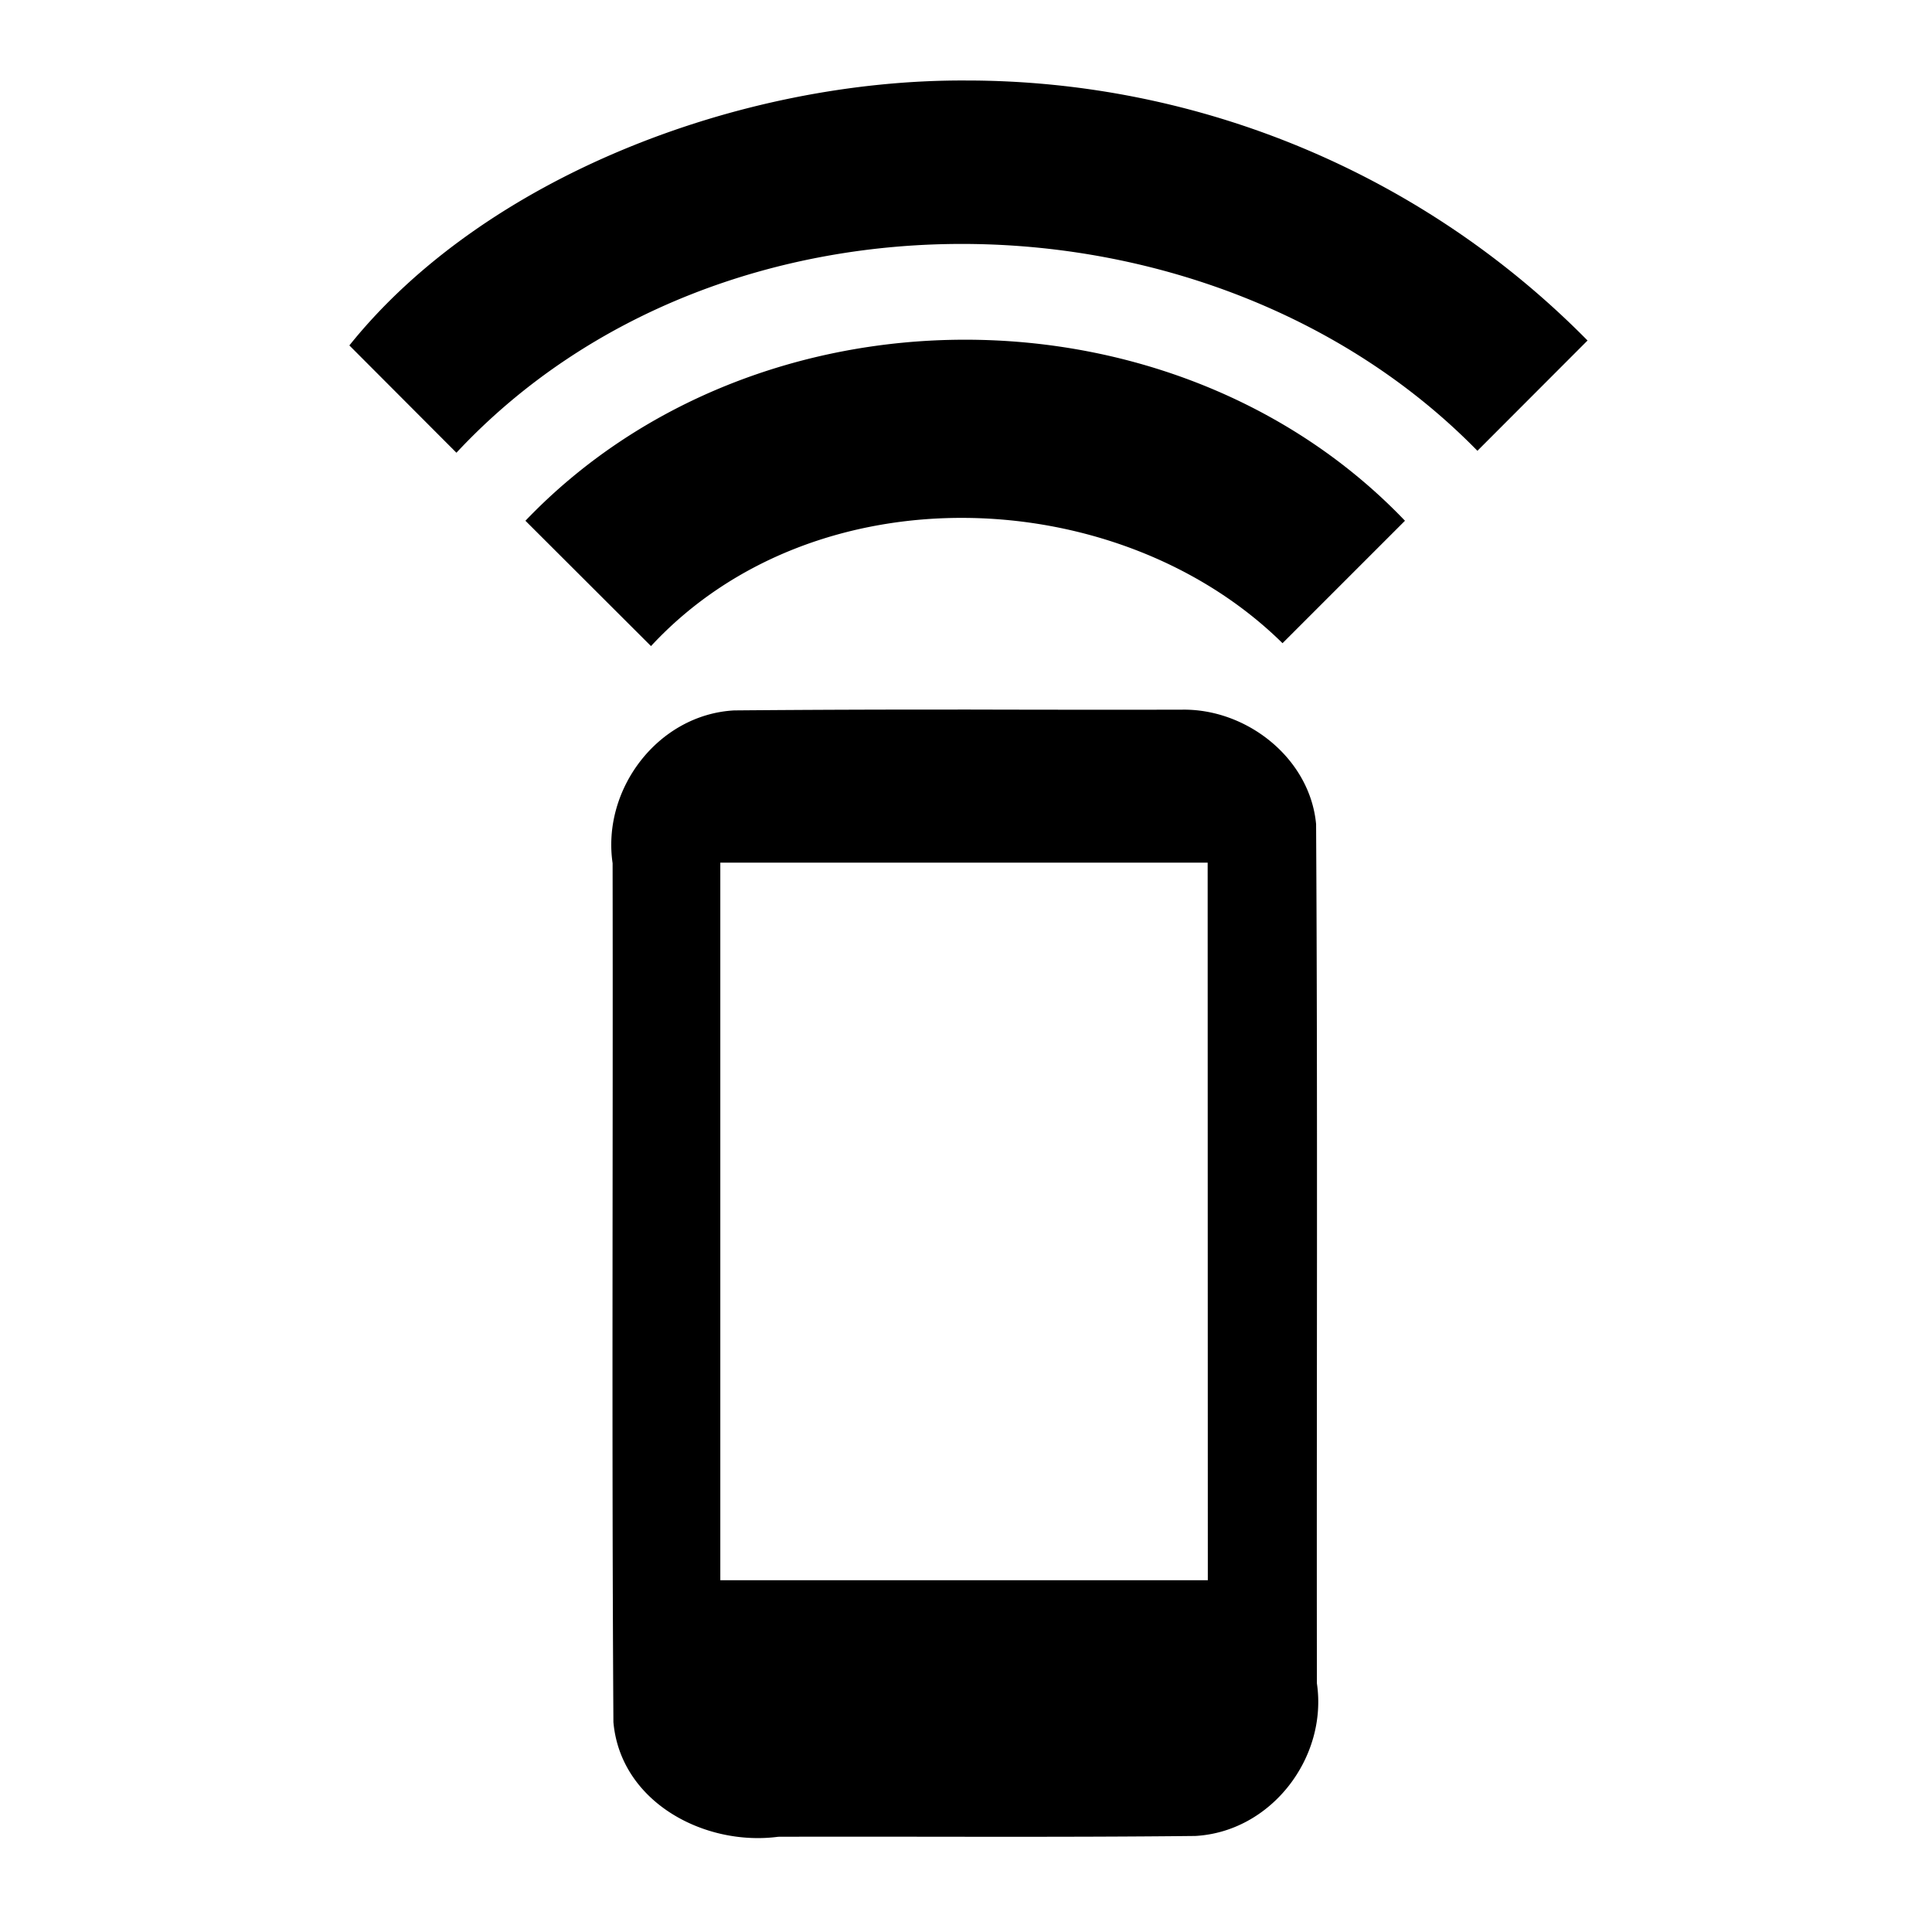 <svg xmlns="http://www.w3.org/2000/svg" fill="currentColor" viewBox="0 0 24 24">
  <path d="M12.033 20.26a1 1 0 10 0 0ZM8.948 19.63h6.056l-.002-8.914H8.948ZM11.898 8.814q1.389.004 2.777.002c.806-.018 1.597.599 1.674 1.421.021 3.557.005 7.117.01 10.674.136.92-.565 1.843-1.51 1.896-1.727.019-3.455.005-5.181.01-.917.121-1.961-.431-2.048-1.425-.022-3.555-.004-7.113-.01-10.669-.135-.92.565-1.846 1.51-1.898q1.39-.012 2.779-.01m.09-4.595c2.016 0 4.032.751 5.464 2.249L15.932 7.99c-2.024-1.995-5.803-2.167-7.845.036L6.527 6.469c1.433-1.498 3.446-2.249 5.461-2.249M12.007 1a10.835 10.835 90 017.714 3.23L18.353 5.6C15.081 2.254 8.971 2.086 5.67 5.624L4.34 4.291C6.016 2.202 9.191.986 12 1"/>
</svg>
